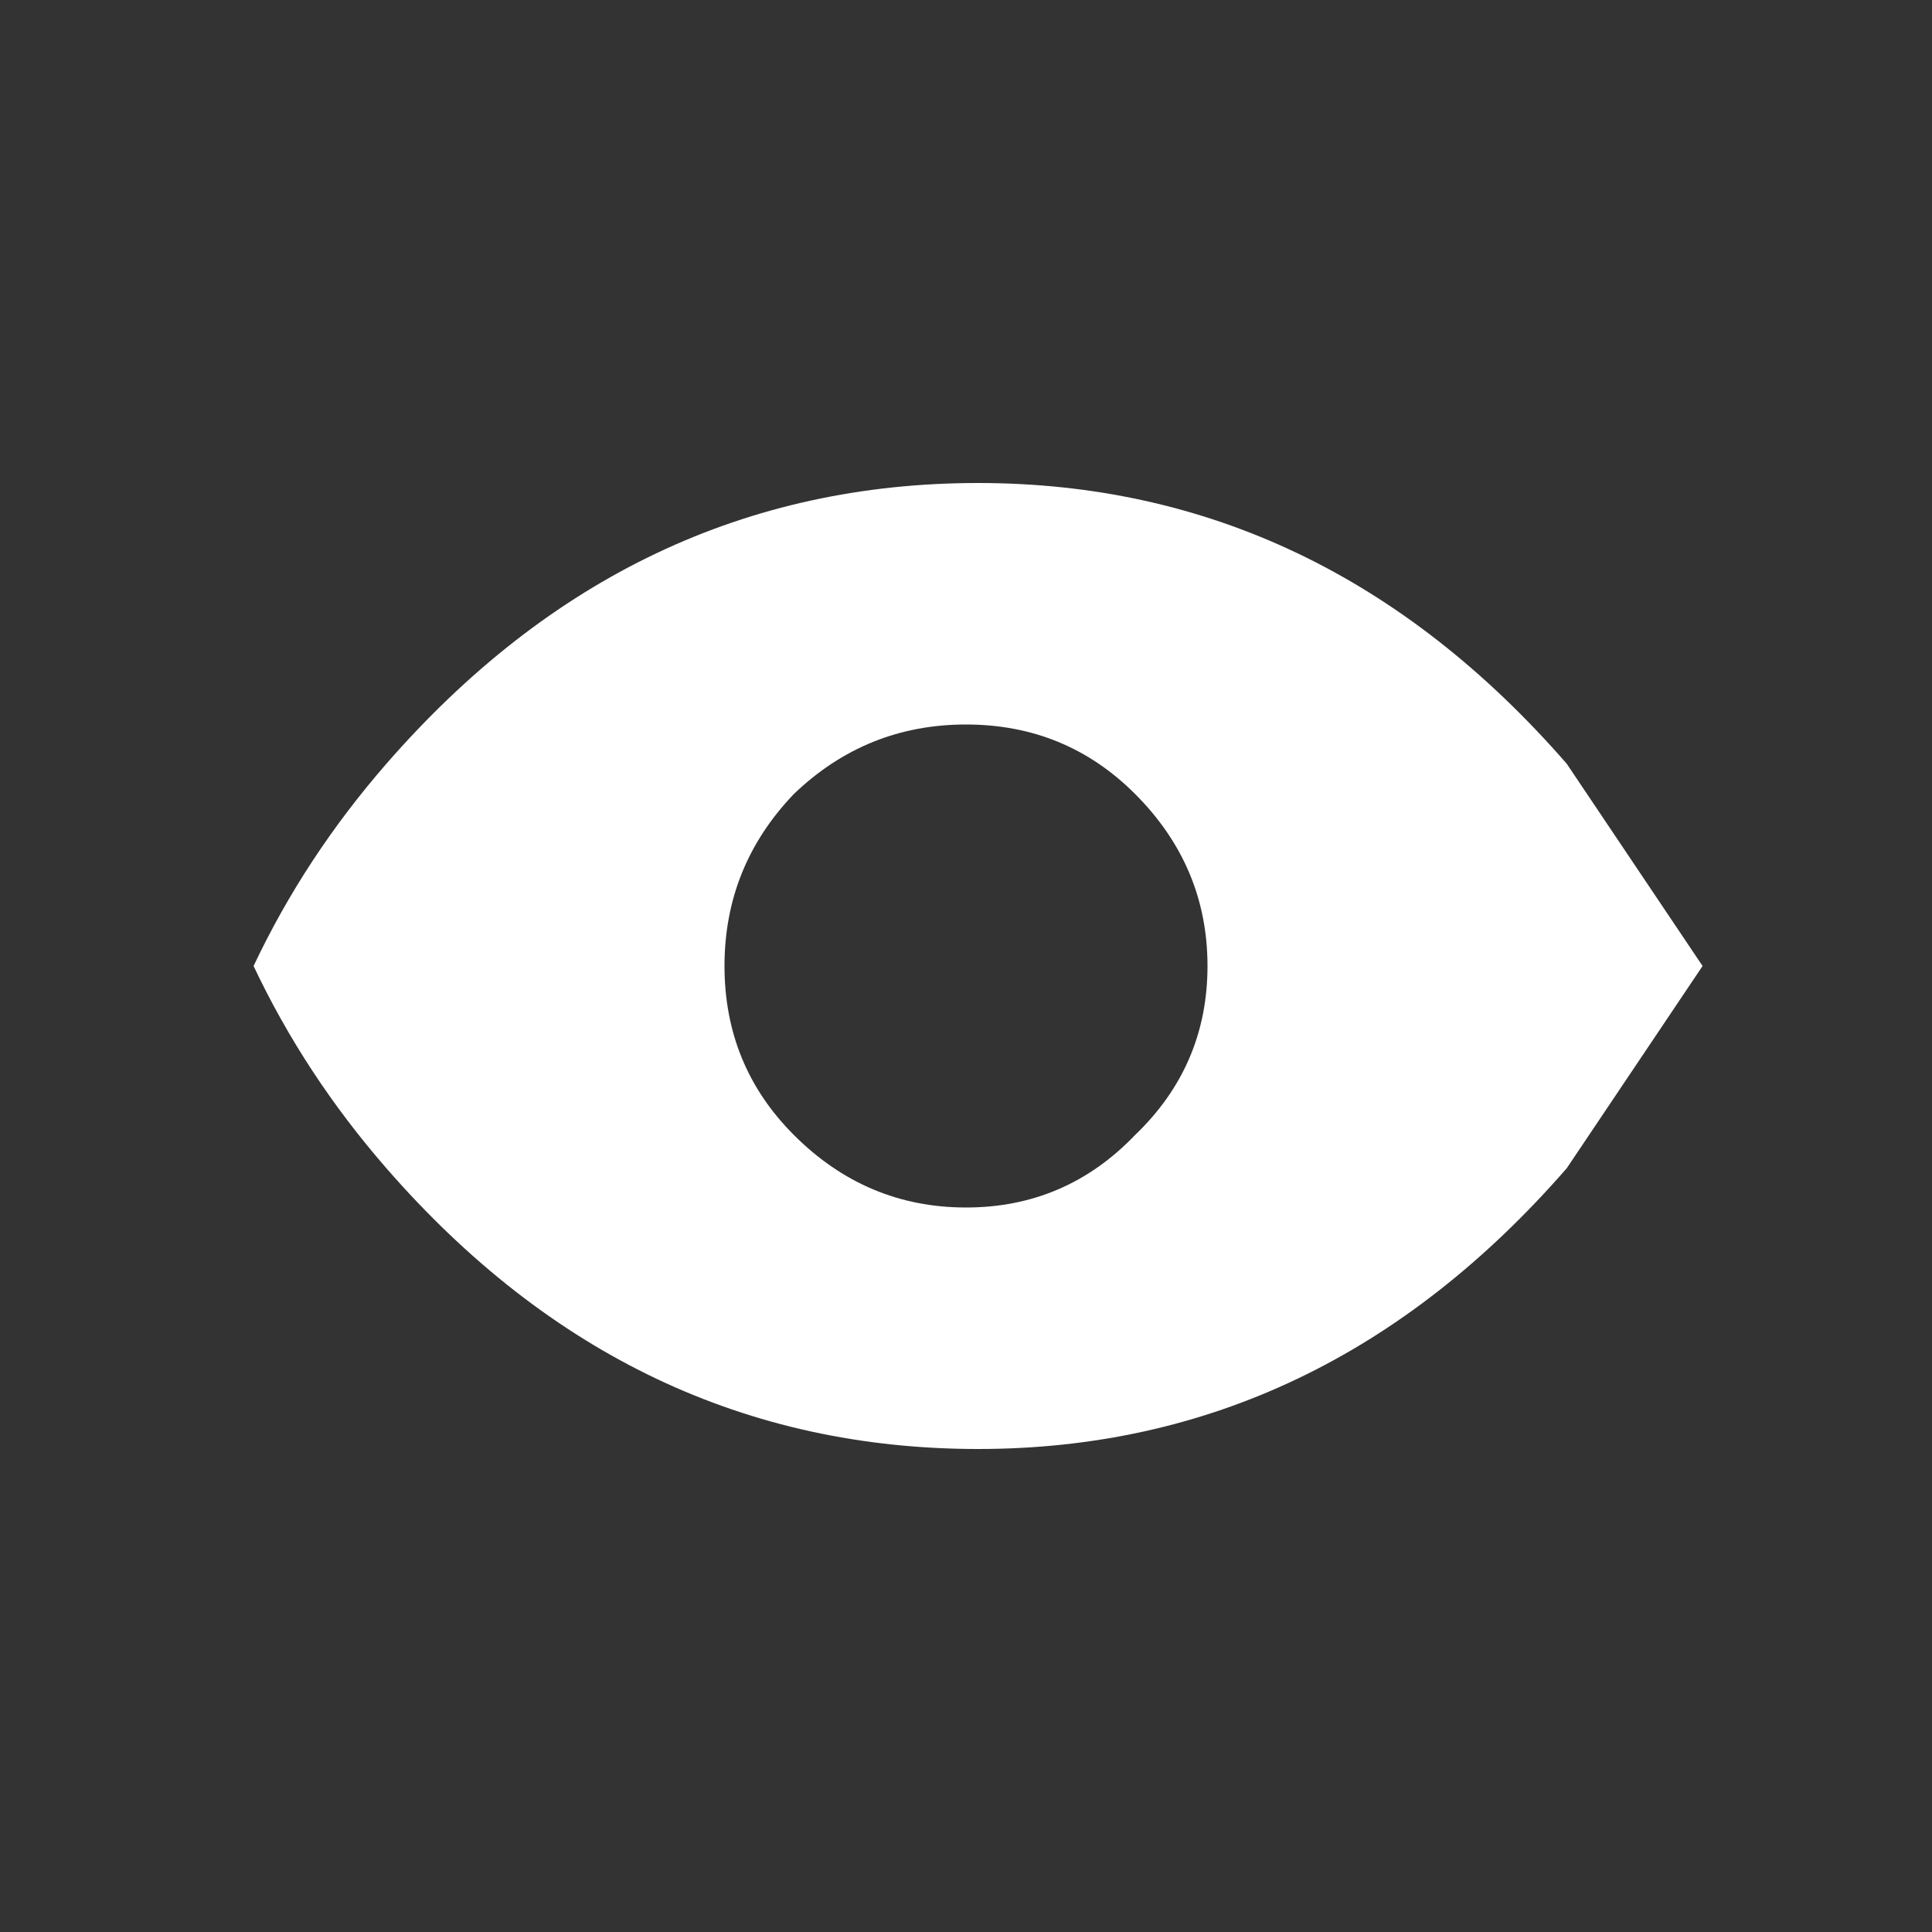 <svg width="32" height="32" xmlns="http://www.w3.org/2000/svg" xmlns:xlink="http://www.w3.org/1999/xlink">
  <rect width="100%" height="100%" fill="#333333" stroke="none"/>
  <defs/>
  <g>
    <path stroke="none" fill="#FFFFFF" d="M6.4 12.65 Q10.45 8 16.2 8 21.9 8 25.95 12.65 L28.2 16 25.95 19.35 Q21.9 24 16.2 24 10.45 24 6.4 19.35 5.05 17.8 4.2 16 5.05 14.2 6.4 12.65 M20 16 Q20 14.35 18.8 13.15 17.65 12 16 12 14.35 12 13.15 13.15 12 14.35 12 16 12 17.65 13.15 18.8 14.35 20 16 20 17.65 20 18.8 18.8 20 17.65 20 16"/>
  </g>
</svg>